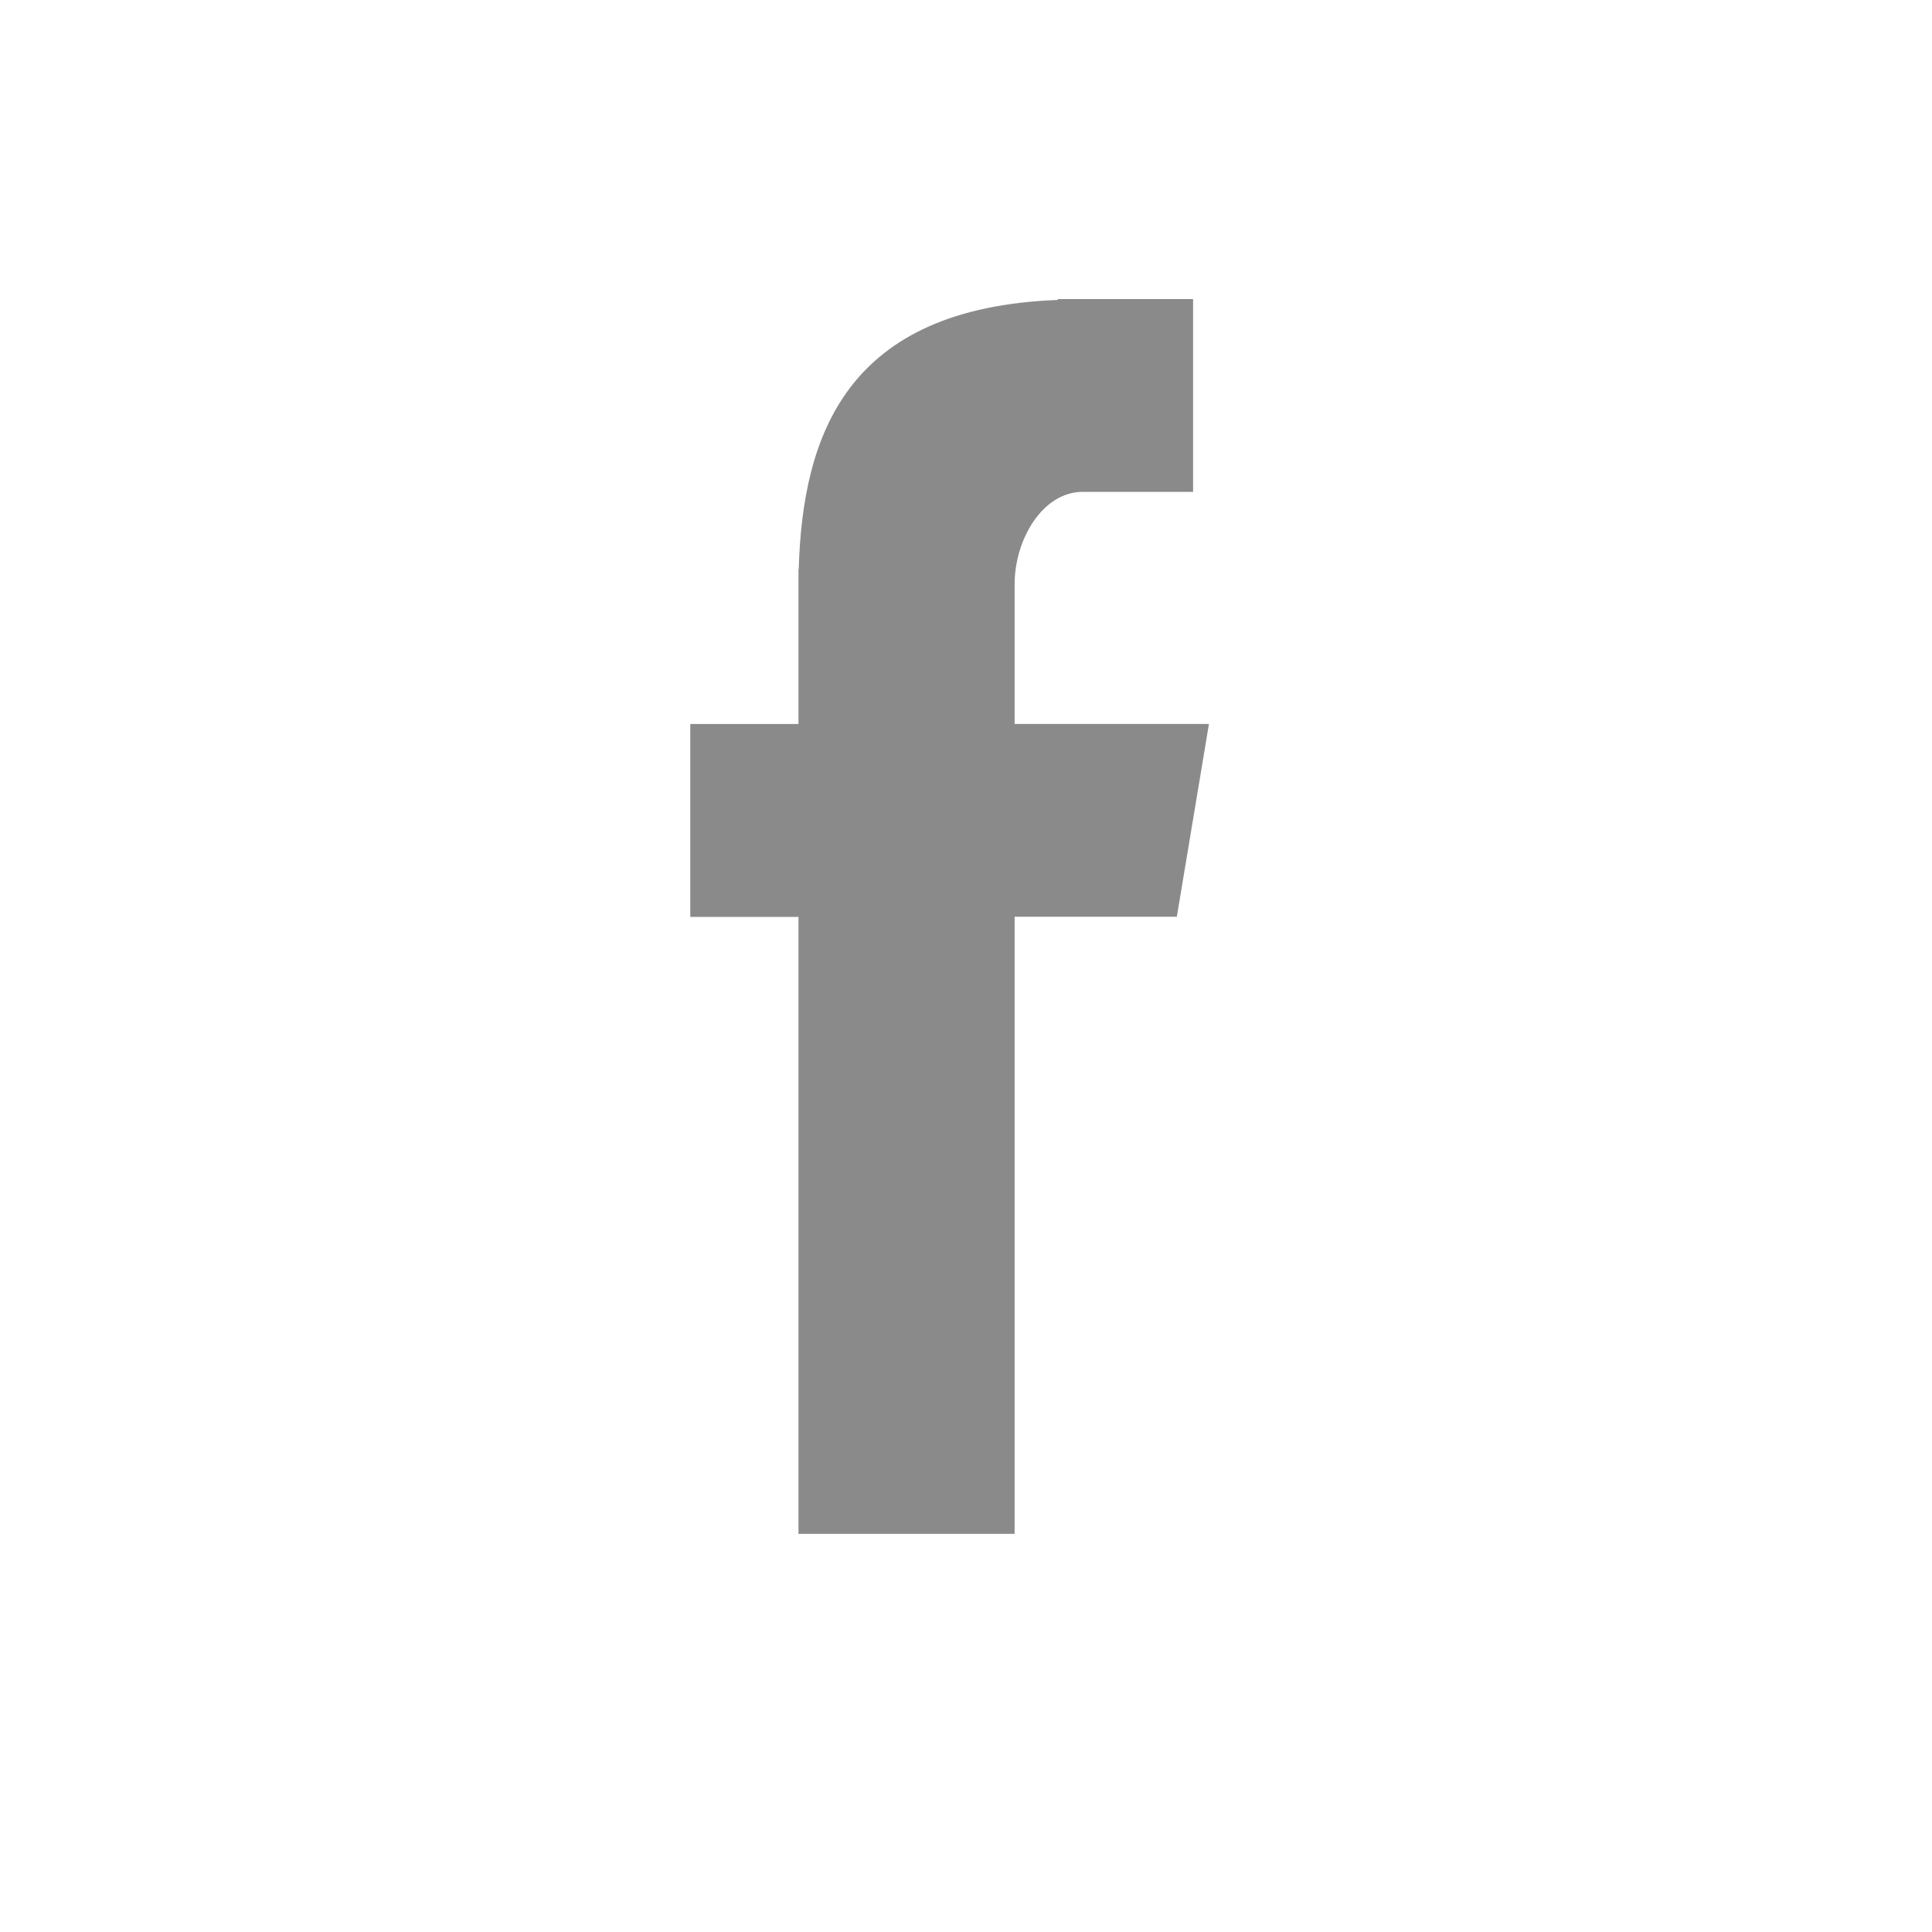 <svg width="24" height="24" viewBox="0 0 24 24" fill="none" xmlns="http://www.w3.org/2000/svg">
<g clip-path="url(#clip0_750_1428)">
<path fill-rule="evenodd" clip-rule="evenodd" d="M9.919 19.054H12.604V11.388H14.619L15.018 8.993H12.604V7.257C12.604 6.698 12.954 6.11 13.449 6.11H14.821V3.715H13.141V3.726C10.511 3.825 9.971 5.408 9.922 7.071H9.919V8.994H8.575V11.39H9.919V19.054Z" fill="#8A8A8A"/>
</g>
<defs>
<clipPath id="clip0_750_1428">
<rect width="23.094" height="24" fill="white"/>
</clipPath>
</defs>
</svg>
